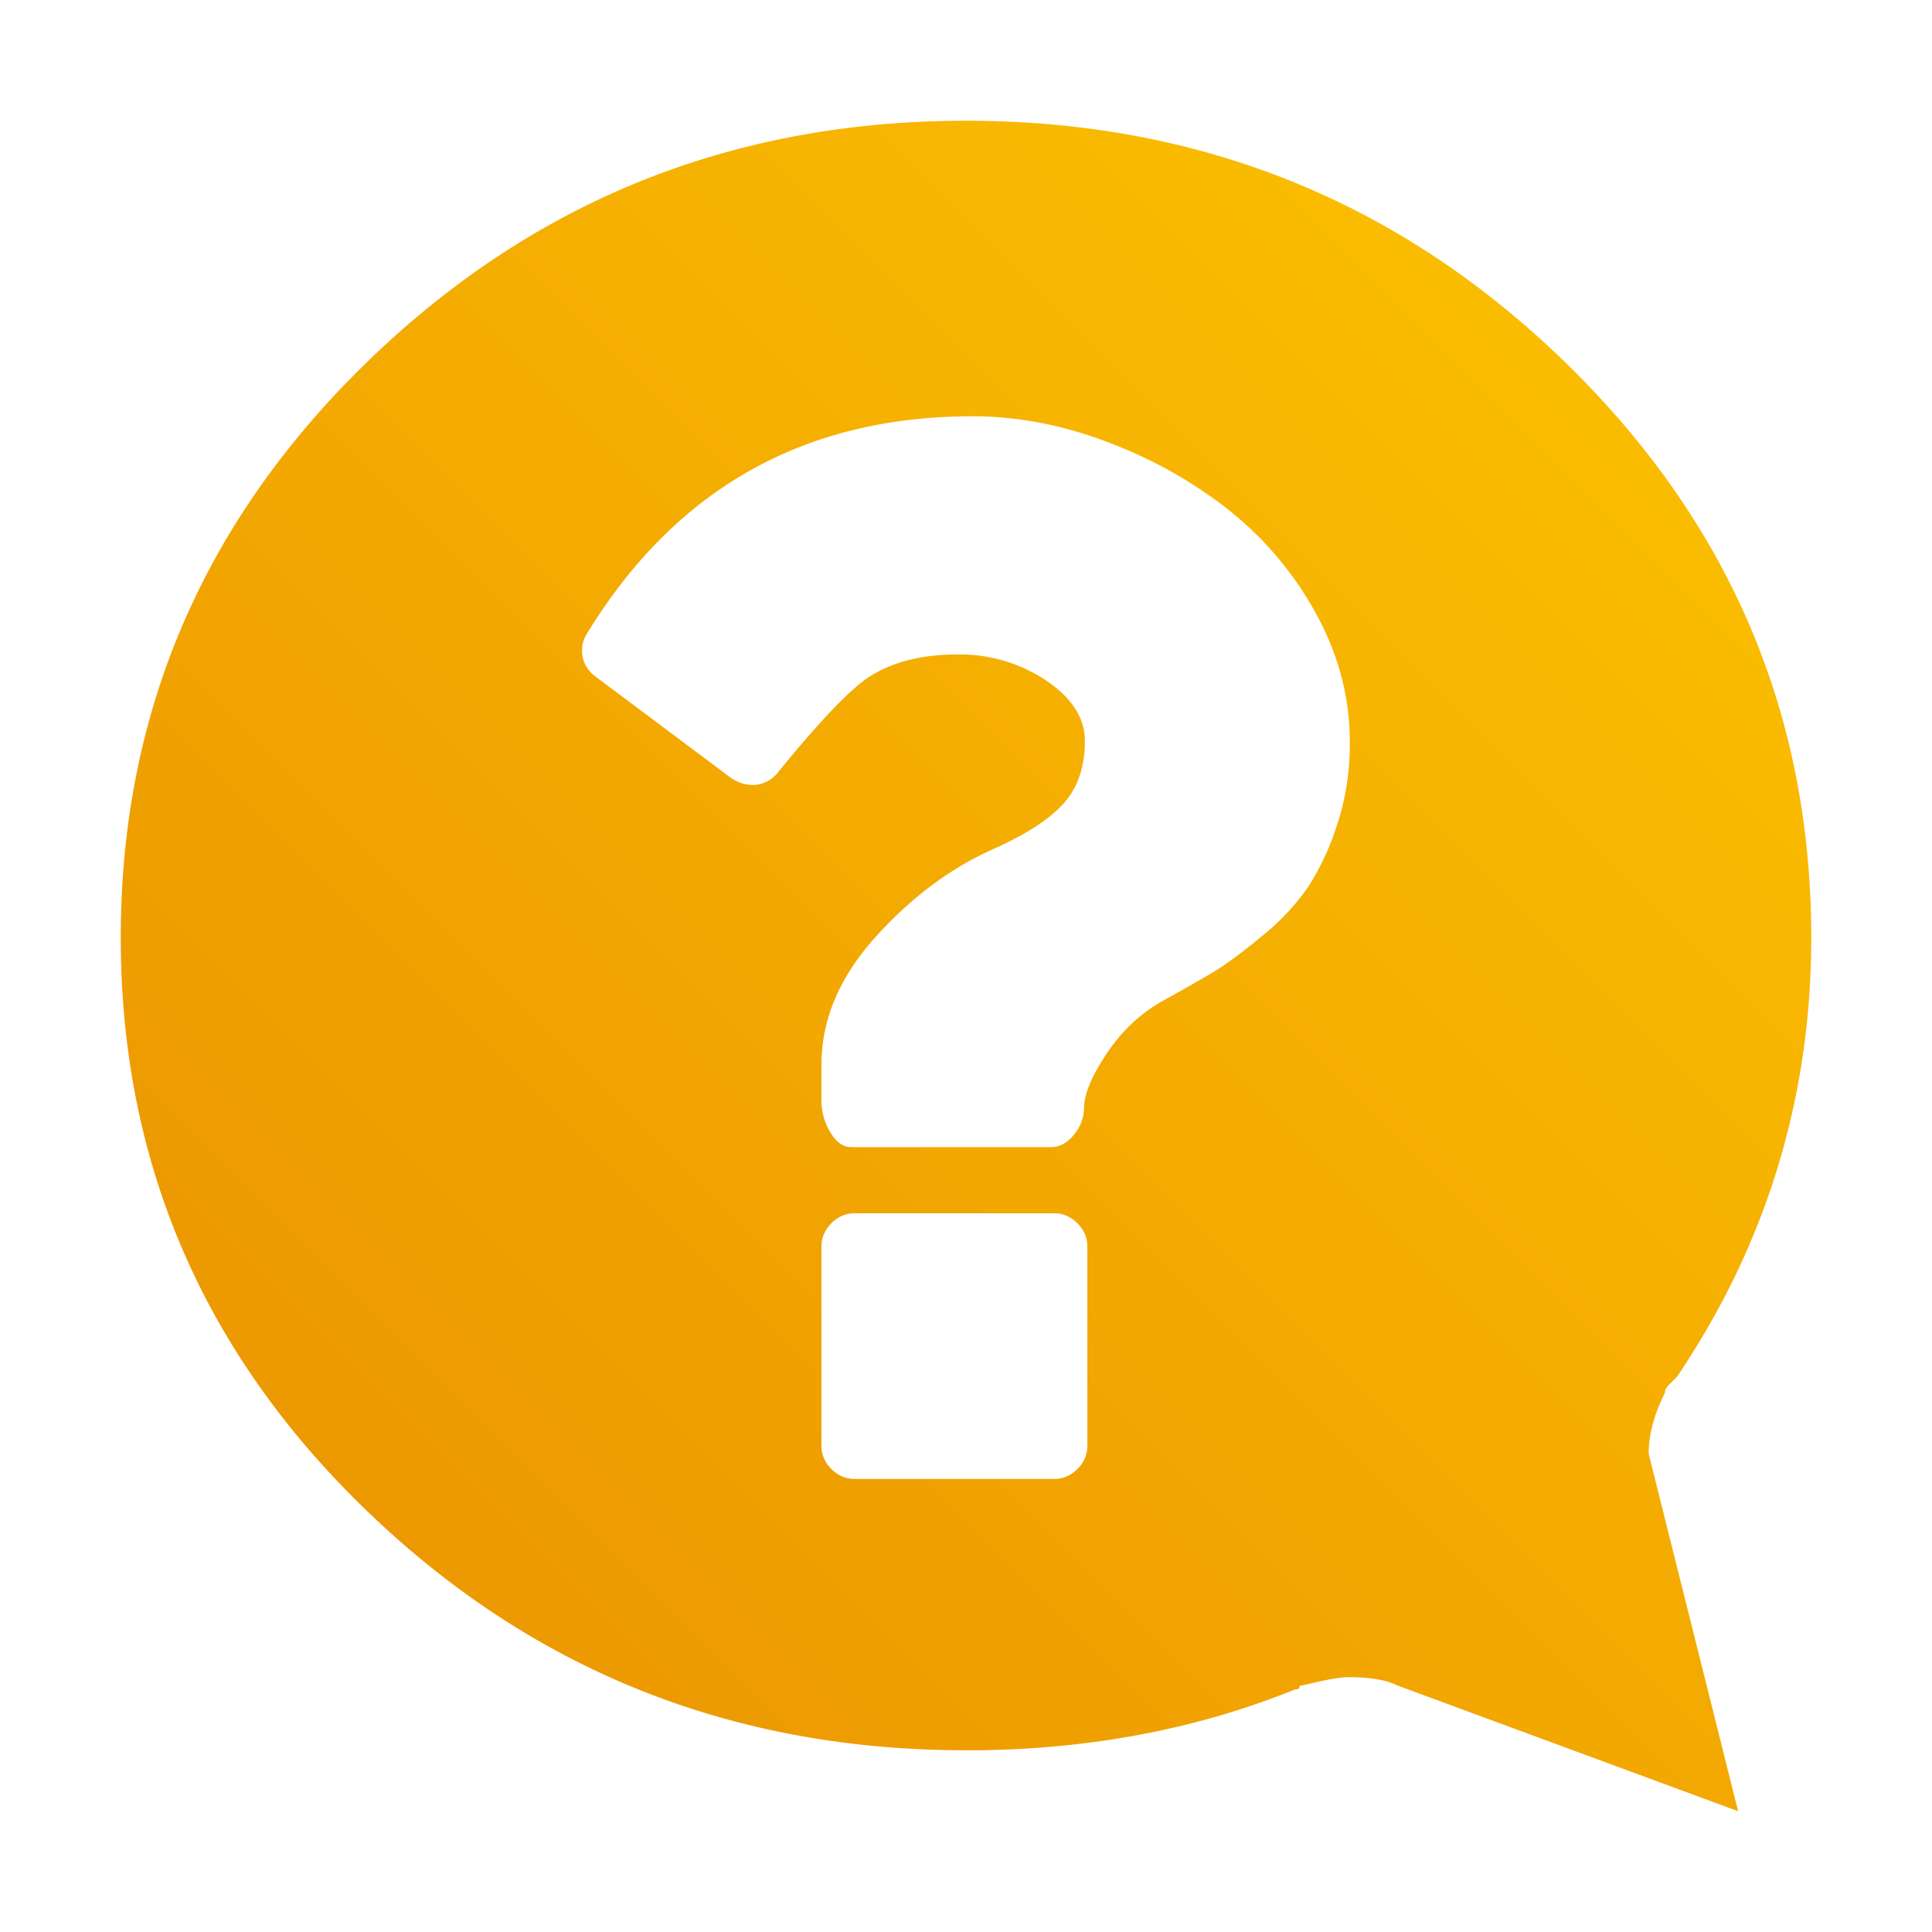 <svg xmlns="http://www.w3.org/2000/svg" width="32" height="32" viewBox="0 0 32 32">
    <defs>
        <linearGradient id="a" x1="100%" x2="0%" y1="0%" y2="100%">
            <stop offset="0%" stop-color="#FDC400"/>
            <stop offset="100%" stop-color="#E99002"/>
        </linearGradient>
    </defs>
    <path fill="url(#a)" fill-rule="evenodd" d="M16 28.99c-3.859 0-7.157-1.312-9.894-3.937S2 19.253 2 15.529c0-3.725 1.369-6.91 4.106-9.558C8.843 3.324 12.14 2 16 2s7.157 1.324 9.894 3.971C28.631 8.62 30 11.804 30 15.53c0 2.647-.74 5.07-2.221 7.27l-.135.134c-.045.045-.067.09-.067.134-.18.36-.27.696-.27 1.01L28.789 30l-5.653-2.087c-.18-.09-.45-.134-.808-.134-.135 0-.381.045-.74.134-.045 0-.068.012-.068.034 0 .023-.022.034-.067.034-1.66.673-3.478 1.01-5.452 1.01zm2.01-8.344v3.3a.527.527 0 0 1-.165.385.528.528 0 0 1-.386.165h-3.302a.528.528 0 0 1-.386-.165.527.527 0 0 1-.165-.385v-3.3c0-.146.055-.275.165-.385a.528.528 0 0 1 .386-.165h3.302c.147 0 .276.055.386.165.11.11.165.239.165.385zm4.348-8.347c0 .487-.07.941-.213 1.365a4.329 4.329 0 0 1-.482 1.033 3.915 3.915 0 0 1-.756.804c-.326.27-.59.466-.792.588-.202.121-.481.281-.84.48-.375.206-.69.5-.942.877-.252.379-.378.68-.378.906a.7.7 0 0 1-.165.439c-.11.14-.239.209-.386.209h-3.302c-.138 0-.255-.083-.351-.25a1.002 1.002 0 0 1-.145-.507v-.607c0-.748.298-1.453.895-2.115.596-.662 1.252-1.15 1.968-1.465.54-.244.926-.496 1.155-.757.23-.261.345-.603.345-1.027 0-.378-.214-.711-.64-1a2.58 2.58 0 0 0-1.48-.432c-.596 0-1.091.13-1.486.392-.321.225-.812.743-1.472 1.554a.538.538 0 0 1-.427.216.667.667 0 0 1-.344-.108l-2.257-1.689a.525.525 0 0 1-.138-.716c1.468-2.396 3.597-3.594 6.386-3.594.734 0 1.472.14 2.215.42.743.278 1.413.652 2.01 1.12a5.628 5.628 0 0 1 1.458 1.723c.376.68.564 1.394.564 2.141z"/>
</svg>
